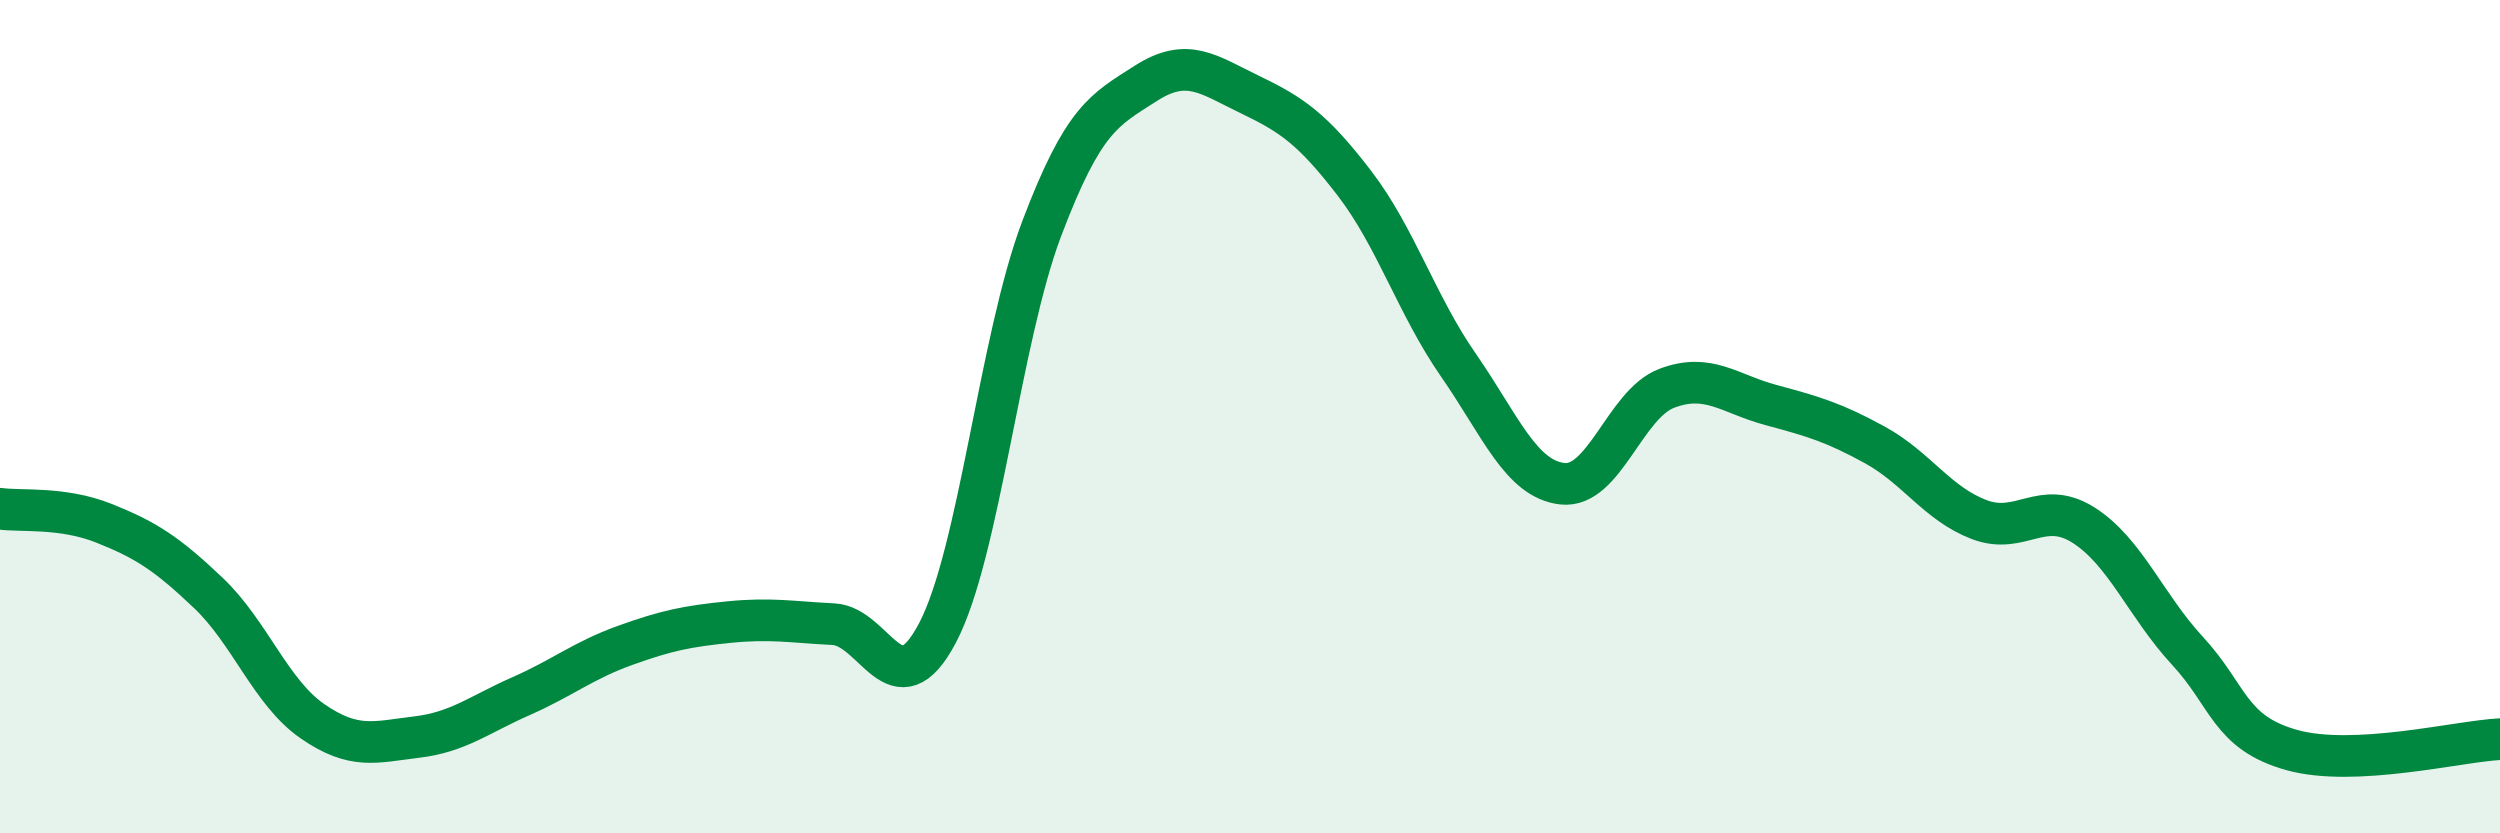 
    <svg width="60" height="20" viewBox="0 0 60 20" xmlns="http://www.w3.org/2000/svg">
      <path
        d="M 0,12.21 C 0.5,12.28 1.5,12.16 2.5,12.56 C 3.5,12.96 4,13.28 5,14.23 C 6,15.18 6.5,16.62 7.5,17.31 C 8.5,18 9,17.81 10,17.69 C 11,17.57 11.5,17.15 12.5,16.71 C 13.5,16.27 14,15.85 15,15.49 C 16,15.13 16.5,15.03 17.5,14.93 C 18.5,14.83 19,14.93 20,14.98 C 21,15.03 21.5,17.09 22.5,15.19 C 23.5,13.29 24,8.13 25,5.49 C 26,2.85 26.5,2.64 27.5,2 C 28.5,1.36 29,1.79 30,2.27 C 31,2.75 31.5,3.09 32.5,4.39 C 33.5,5.69 34,7.32 35,8.76 C 36,10.2 36.5,11.5 37.5,11.61 C 38.5,11.72 39,9.7 40,9.32 C 41,8.94 41.5,9.45 42.5,9.72 C 43.5,9.99 44,10.13 45,10.68 C 46,11.23 46.5,12.09 47.5,12.47 C 48.5,12.85 49,11.97 50,12.6 C 51,13.23 51.5,14.54 52.5,15.62 C 53.5,16.7 53.5,17.58 55,18 C 56.5,18.42 59,17.79 60,17.74L60 20L0 20Z"
        fill="#008740"
        opacity="0.1"
        stroke-linecap="round"
        stroke-linejoin="round"
      />
      <path
        d="M 0,12.21 C 0.5,12.28 1.5,12.16 2.5,12.56 C 3.5,12.96 4,13.28 5,14.23 C 6,15.18 6.5,16.62 7.5,17.31 C 8.5,18 9,17.81 10,17.69 C 11,17.57 11.5,17.15 12.5,16.71 C 13.5,16.27 14,15.85 15,15.49 C 16,15.13 16.5,15.03 17.5,14.93 C 18.5,14.83 19,14.93 20,14.98 C 21,15.03 21.5,17.09 22.5,15.19 C 23.5,13.29 24,8.13 25,5.49 C 26,2.85 26.5,2.64 27.5,2 C 28.5,1.36 29,1.79 30,2.27 C 31,2.75 31.5,3.09 32.5,4.39 C 33.5,5.69 34,7.32 35,8.76 C 36,10.2 36.5,11.5 37.5,11.61 C 38.5,11.72 39,9.7 40,9.32 C 41,8.94 41.5,9.45 42.5,9.72 C 43.5,9.99 44,10.13 45,10.68 C 46,11.23 46.5,12.09 47.5,12.47 C 48.5,12.85 49,11.97 50,12.6 C 51,13.23 51.5,14.54 52.5,15.62 C 53.5,16.7 53.5,17.58 55,18 C 56.5,18.42 59,17.79 60,17.74"
        stroke="#008740"
        stroke-width="1"
        fill="none"
        stroke-linecap="round"
        stroke-linejoin="round"
      />
    </svg>
  